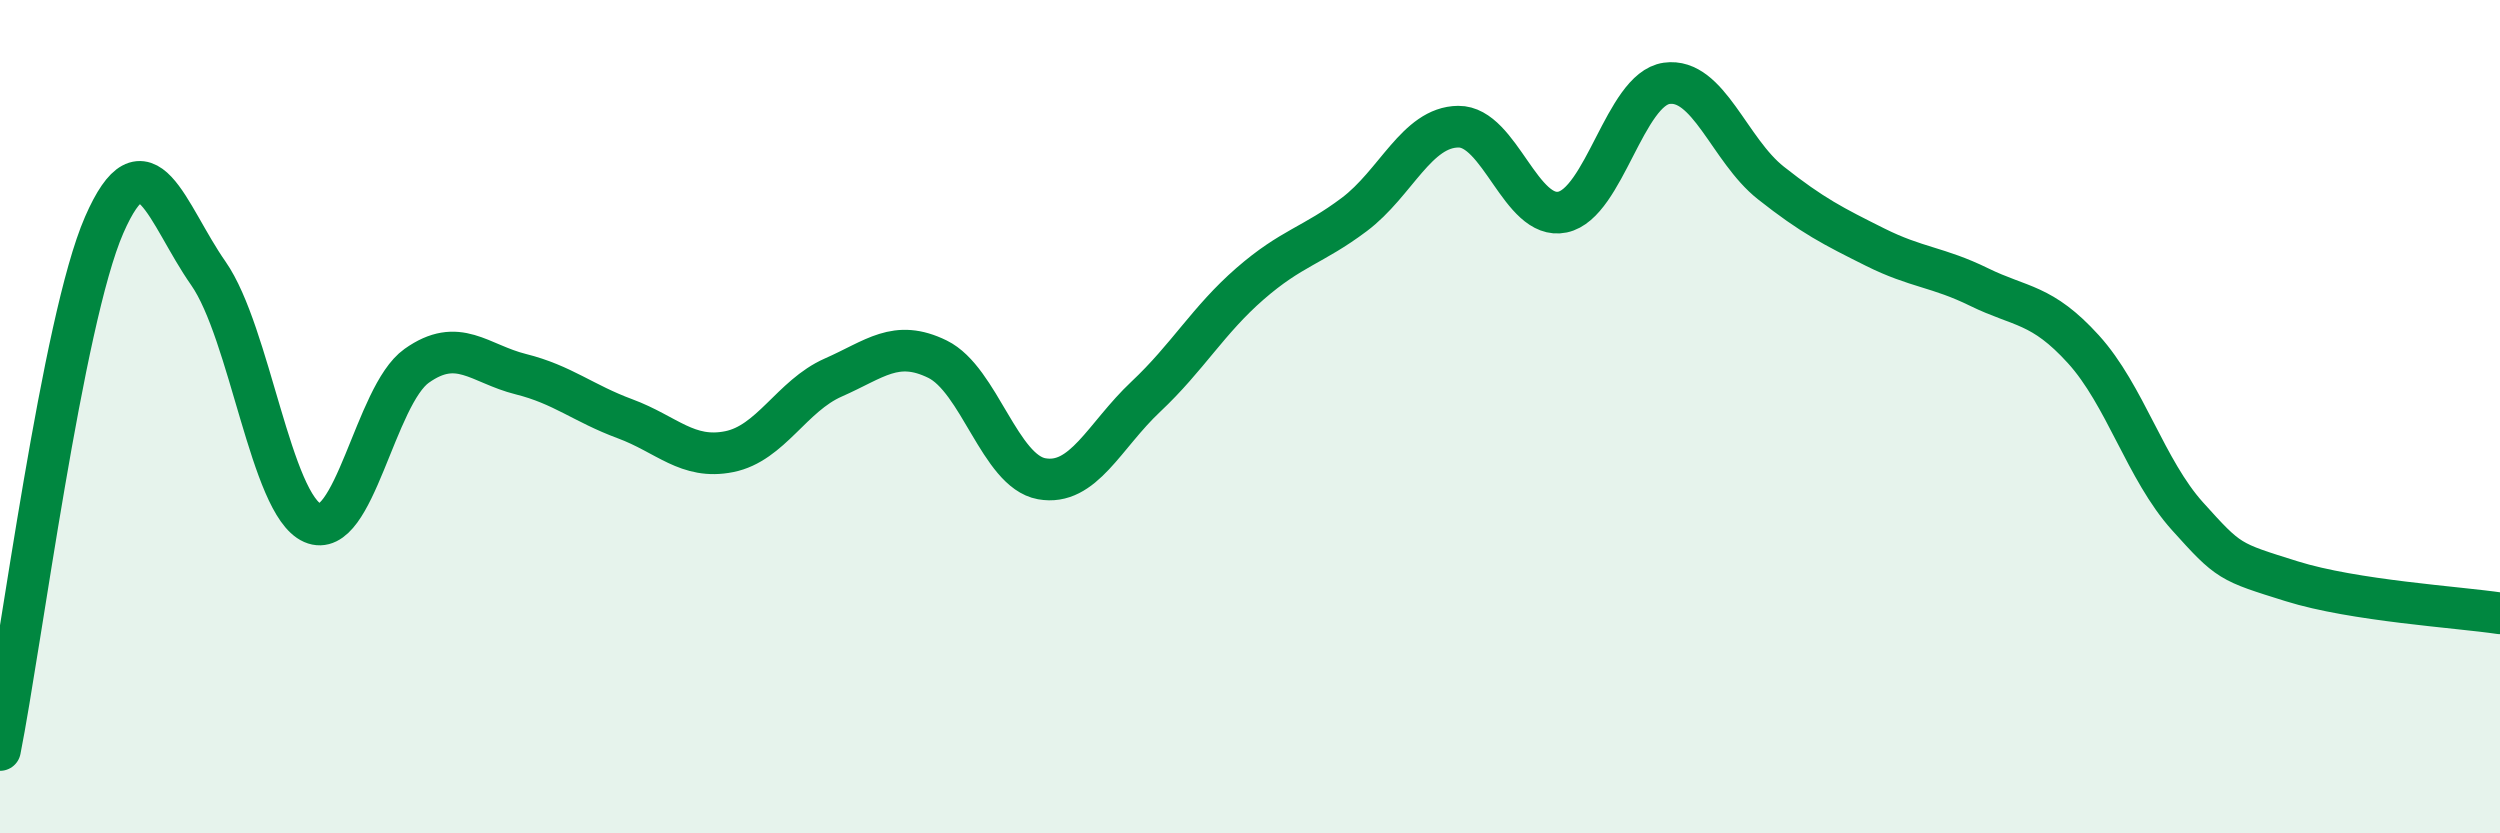 
    <svg width="60" height="20" viewBox="0 0 60 20" xmlns="http://www.w3.org/2000/svg">
      <path
        d="M 0,18 C 0.5,15.48 1.5,7.69 2.5,5.4 C 3.5,3.11 4,5.13 5,6.56 C 6,7.99 6.5,12.11 7.5,12.55 C 8.5,12.99 9,9.49 10,8.78 C 11,8.07 11.5,8.73 12.5,8.98 C 13.5,9.23 14,9.68 15,10.05 C 16,10.42 16.5,11.04 17.5,10.84 C 18.5,10.64 19,9.5 20,9.06 C 21,8.62 21.5,8.13 22.5,8.62 C 23.5,9.11 24,11.31 25,11.49 C 26,11.67 26.5,10.46 27.5,9.52 C 28.5,8.58 29,7.68 30,6.81 C 31,5.94 31.5,5.9 32.5,5.15 C 33.5,4.4 34,3.05 35,3.04 C 36,3.03 36.5,5.3 37.5,5.09 C 38.5,4.88 39,2.14 40,2 C 41,1.86 41.5,3.6 42.5,4.39 C 43.5,5.18 44,5.43 45,5.93 C 46,6.43 46.5,6.4 47.5,6.89 C 48.5,7.38 49,7.28 50,8.38 C 51,9.48 51.5,11.28 52.5,12.39 C 53.5,13.5 53.5,13.48 55,13.95 C 56.5,14.42 59,14.57 60,14.72L60 20L0 20Z"
        fill="#008740"
        opacity="0.1"
        stroke-linecap="round"
        stroke-linejoin="round"
      />
      <path
        d="M 0,18 C 0.5,15.48 1.5,7.69 2.5,5.4 C 3.5,3.11 4,5.13 5,6.56 C 6,7.99 6.5,12.11 7.5,12.55 C 8.5,12.99 9,9.49 10,8.78 C 11,8.07 11.5,8.73 12.5,8.98 C 13.5,9.23 14,9.68 15,10.05 C 16,10.42 16.5,11.04 17.5,10.84 C 18.5,10.64 19,9.5 20,9.06 C 21,8.62 21.5,8.13 22.5,8.62 C 23.5,9.11 24,11.31 25,11.49 C 26,11.67 26.5,10.46 27.5,9.52 C 28.5,8.58 29,7.68 30,6.81 C 31,5.94 31.5,5.9 32.5,5.15 C 33.5,4.4 34,3.05 35,3.04 C 36,3.03 36.5,5.3 37.5,5.09 C 38.5,4.88 39,2.14 40,2 C 41,1.86 41.5,3.6 42.5,4.39 C 43.5,5.18 44,5.43 45,5.93 C 46,6.43 46.5,6.4 47.5,6.89 C 48.5,7.38 49,7.28 50,8.38 C 51,9.48 51.5,11.28 52.5,12.39 C 53.5,13.5 53.5,13.48 55,13.95 C 56.5,14.42 59,14.57 60,14.72"
        stroke="#008740"
        stroke-width="1"
        fill="none"
        stroke-linecap="round"
        stroke-linejoin="round"
      />
    </svg>
  